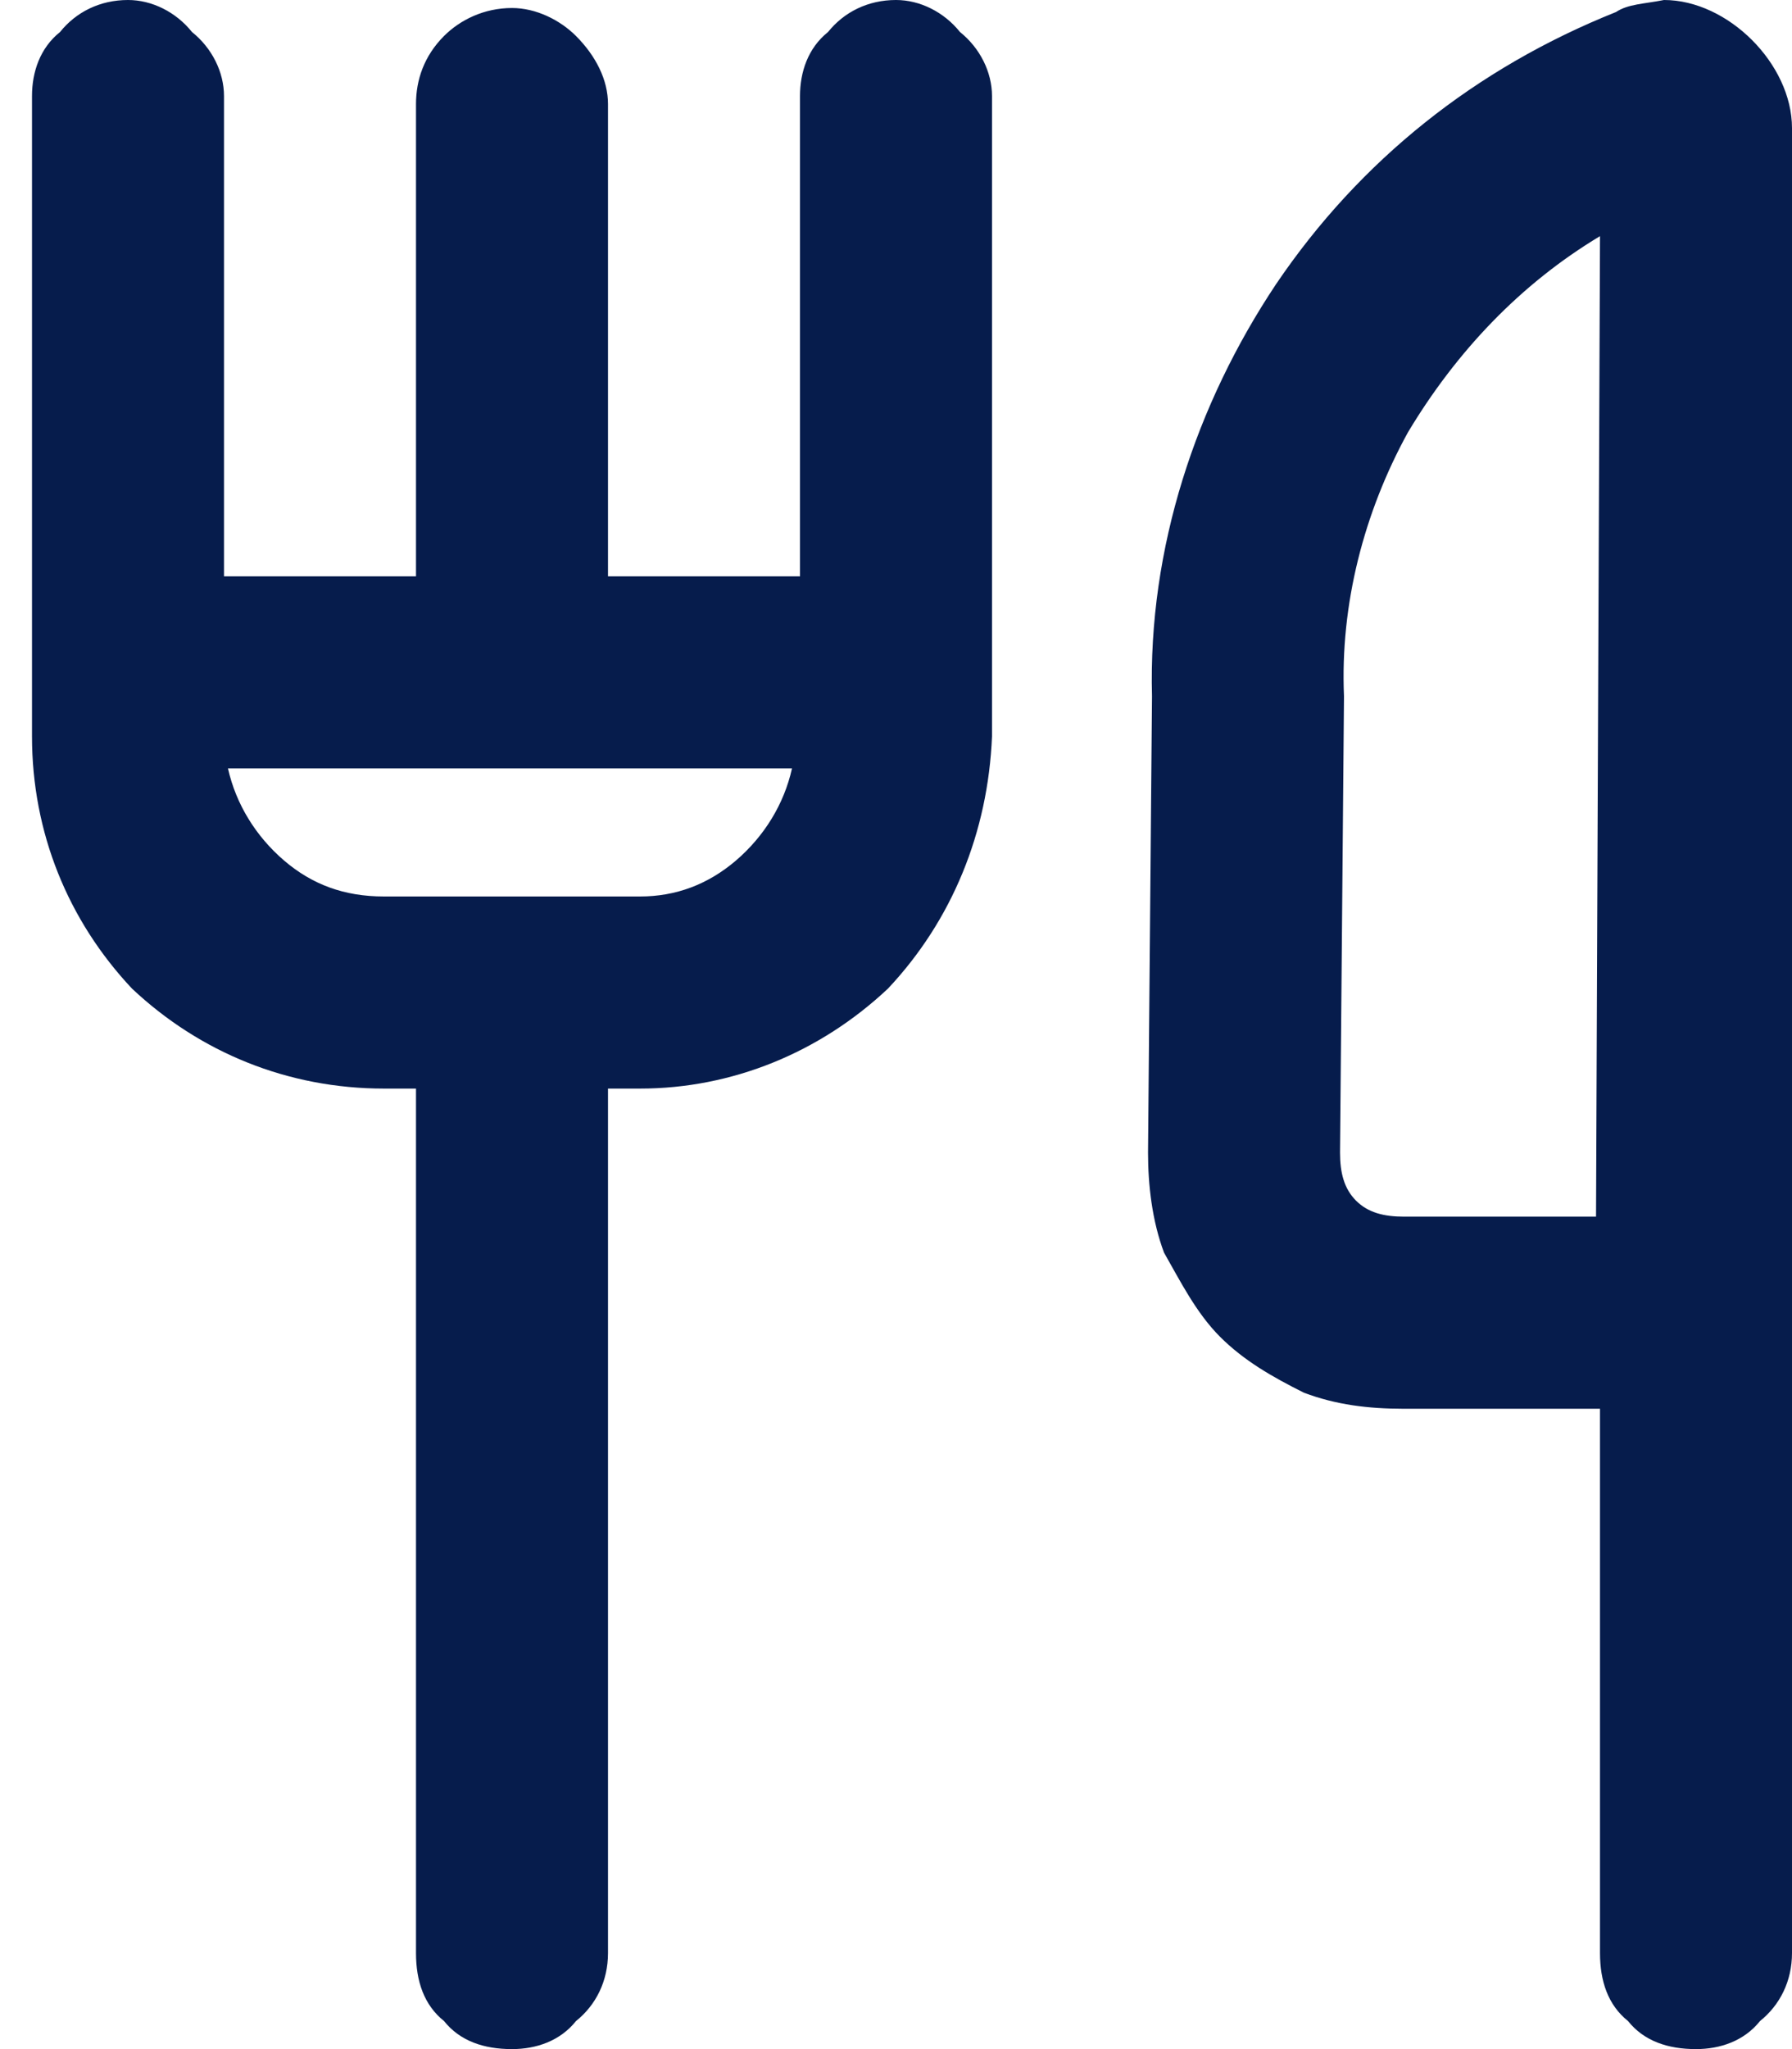 <svg viewBox="0 0 28 32" fill="none" xmlns="http://www.w3.org/2000/svg">
<path d="M28 4.5V30.5C28 30.938 27.812 31.312 27.5 31.562C27.25 31.875 26.875 32 26.5 32C26.062 32 25.688 31.875 25.438 31.562C25.125 31.312 25 30.938 25 30.5V22H21.938C21.375 22 20.875 21.938 20.375 21.75C19.875 21.5 19.438 21.25 19.062 20.875C18.688 20.5 18.438 20 18.188 19.562C18 19.062 17.938 18.5 17.938 18L18 10.875C17.938 8.562 18.688 6.312 19.938 4.438C21.25 2.5 23.062 1.062 25.25 0.188C25.438 0.062 25.688 0.062 26 0C26.5 0 27 0.25 27.375 0.625C27.75 1 28 1.5 28 2V4.5ZM25 3.688C23.75 4.438 22.75 5.5 22 6.75C21.312 8 20.938 9.438 21 10.875L20.938 18C20.938 18.312 21 18.562 21.188 18.75C21.375 18.938 21.625 19 21.938 19H24.938L25 3.688ZM15 0.5C15.312 0.75 15.5 1.125 15.5 1.5V11.5C15.438 13 14.875 14.375 13.875 15.438C12.812 16.438 11.438 17 10 17H9.5V30.5C9.5 30.938 9.312 31.312 9 31.562C8.75 31.875 8.375 32 8 32C7.562 32 7.188 31.875 6.938 31.562C6.625 31.312 6.5 30.938 6.5 30.5V17H6C4.5 17 3.125 16.438 2.062 15.438C1.062 14.375 0.5 13 0.5 11.5V1.5C0.5 1.125 0.625 0.75 0.938 0.5C1.188 0.188 1.562 0 2 0C2.375 0 2.75 0.188 3 0.5C3.312 0.75 3.5 1.125 3.5 1.5V9H6.5V1.625C6.5 1.25 6.625 0.875 6.938 0.562C7.188 0.312 7.562 0.125 8 0.125C8.375 0.125 8.75 0.312 9 0.562C9.312 0.875 9.5 1.25 9.5 1.625V9H12.5V1.5C12.5 1.125 12.625 0.75 12.938 0.5C13.188 0.188 13.562 0 14 0C14.375 0 14.75 0.188 15 0.5ZM11.5 13.438C11.938 13.062 12.25 12.562 12.375 12H3.562C3.688 12.562 4 13.062 4.438 13.438C4.875 13.812 5.375 14 6 14H10C10.562 14 11.062 13.812 11.5 13.438Z" fill="#061C4C"/>
</svg>
